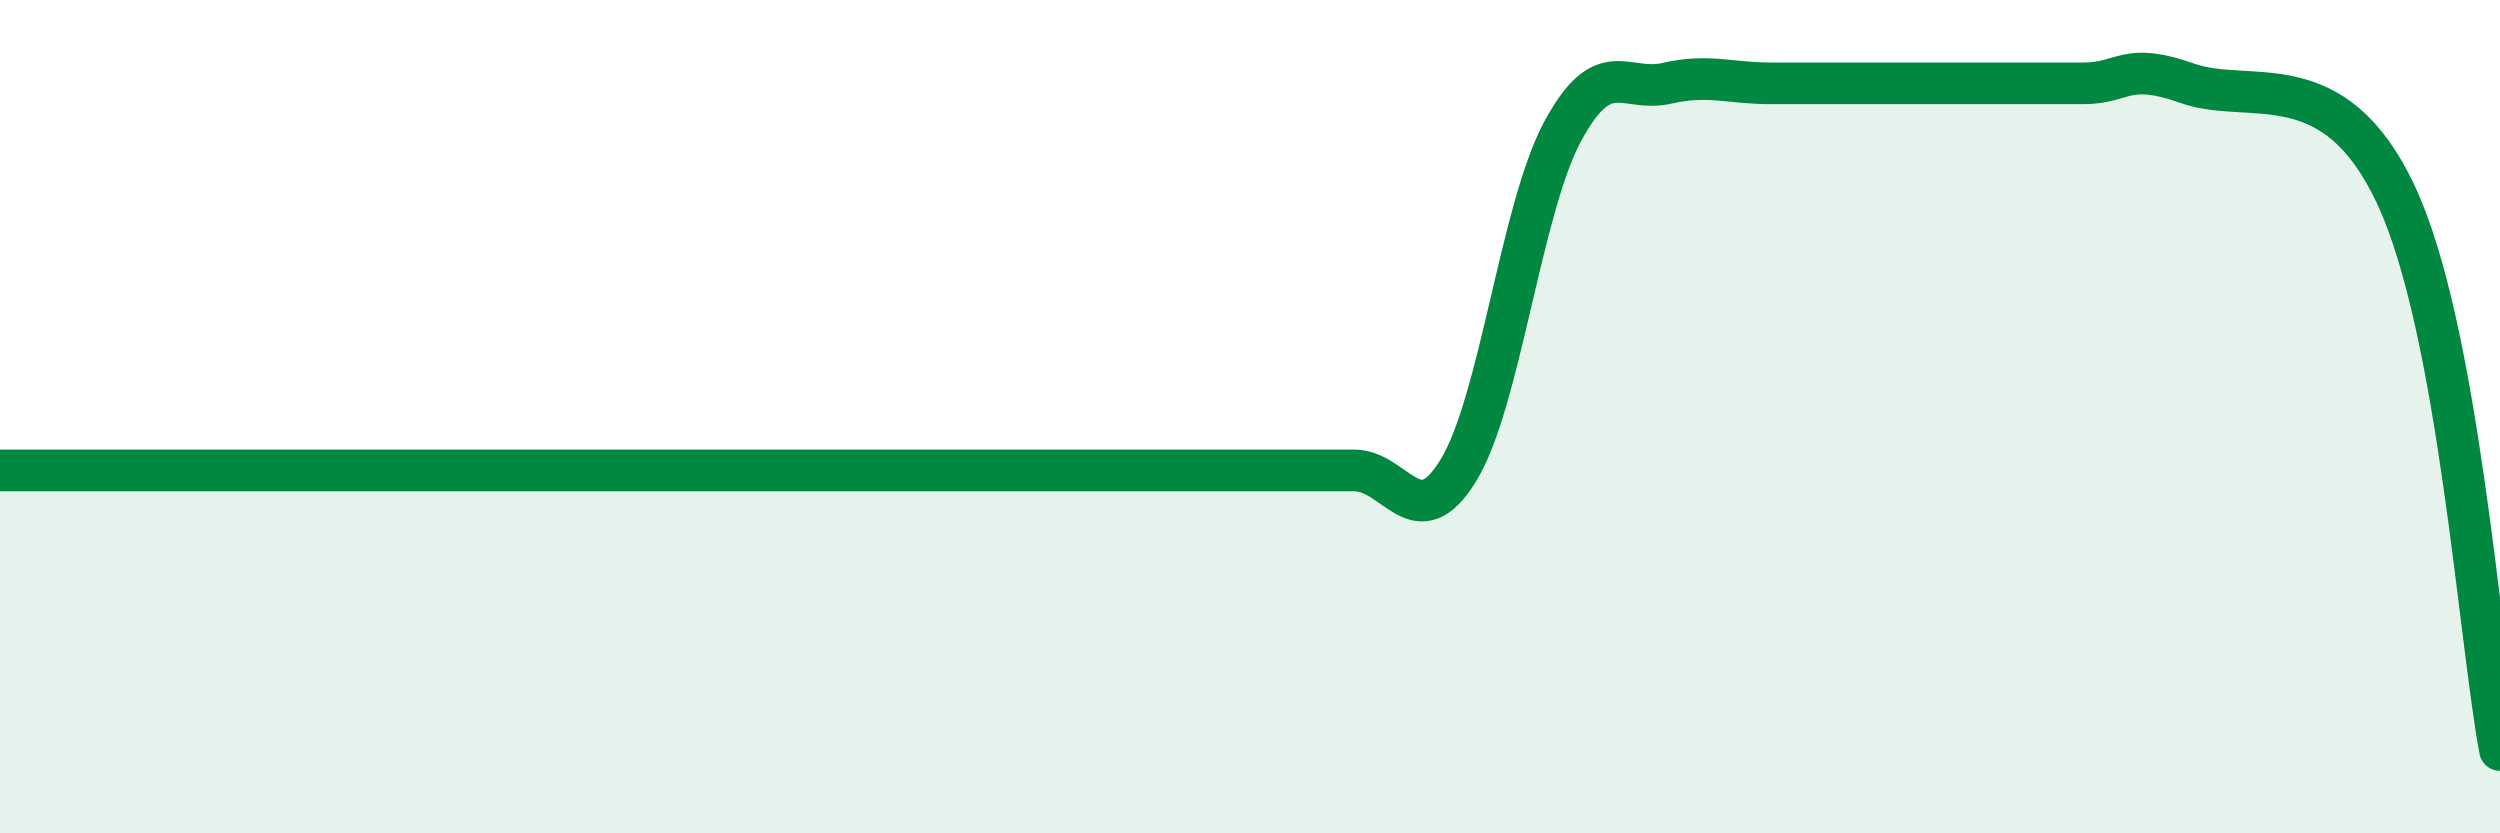 
    <svg width="60" height="20" viewBox="0 0 60 20" xmlns="http://www.w3.org/2000/svg">
      <path
        d="M 0,11.29 C 0.5,11.29 1.5,11.29 2.5,11.29 C 3.5,11.29 4,11.29 5,11.29 C 6,11.29 6.5,11.29 7.5,11.29 C 8.5,11.29 9,11.29 10,11.29 C 11,11.29 11.5,11.29 12.5,11.29 C 13.5,11.29 14,11.29 15,11.29 C 16,11.29 16.5,11.29 17.5,11.29 C 18.5,11.29 19,11.29 20,11.29 C 21,11.29 21.5,11.29 22.5,11.29 C 23.5,11.29 24,11.29 25,11.29 C 26,11.29 26.5,11.29 27.5,11.29 C 28.5,11.29 29,11.29 30,11.29 C 31,11.29 31.5,11.29 32.5,11.29 C 33.5,11.29 34,12.92 35,11.29 C 36,9.66 36.5,5.02 37.5,3.16 C 38.5,1.3 39,2.23 40,2 C 41,1.77 41.5,2 42.5,2 C 43.5,2 44,2 45,2 C 46,2 46.5,2 47.5,2 C 48.5,2 49,2 50,2 C 51,2 51,1.47 52.5,2 C 54,2.53 56,1.47 57.5,4.67 C 59,7.87 59.5,15.33 60,18L60 20L0 20Z"
        fill="#008740"
        opacity="0.1"
        stroke-linecap="round"
        stroke-linejoin="round"
      />
      <path
        d="M 0,11.29 C 0.5,11.29 1.5,11.29 2.5,11.29 C 3.5,11.29 4,11.29 5,11.29 C 6,11.29 6.5,11.29 7.5,11.29 C 8.5,11.29 9,11.29 10,11.29 C 11,11.29 11.5,11.29 12.5,11.29 C 13.5,11.29 14,11.29 15,11.29 C 16,11.29 16.5,11.29 17.5,11.29 C 18.5,11.29 19,11.29 20,11.29 C 21,11.29 21.5,11.29 22.5,11.29 C 23.5,11.29 24,11.29 25,11.29 C 26,11.29 26.5,11.29 27.5,11.29 C 28.5,11.29 29,11.29 30,11.29 C 31,11.29 31.5,11.29 32.5,11.29 C 33.5,11.29 34,12.92 35,11.29 C 36,9.66 36.5,5.02 37.5,3.16 C 38.5,1.3 39,2.23 40,2 C 41,1.77 41.5,2 42.5,2 C 43.5,2 44,2 45,2 C 46,2 46.5,2 47.5,2 C 48.5,2 49,2 50,2 C 51,2 51,1.47 52.5,2 C 54,2.53 56,1.47 57.5,4.67 C 59,7.87 59.5,15.33 60,18"
        stroke="#008740"
        stroke-width="1"
        fill="none"
        stroke-linecap="round"
        stroke-linejoin="round"
      />
    </svg>
  